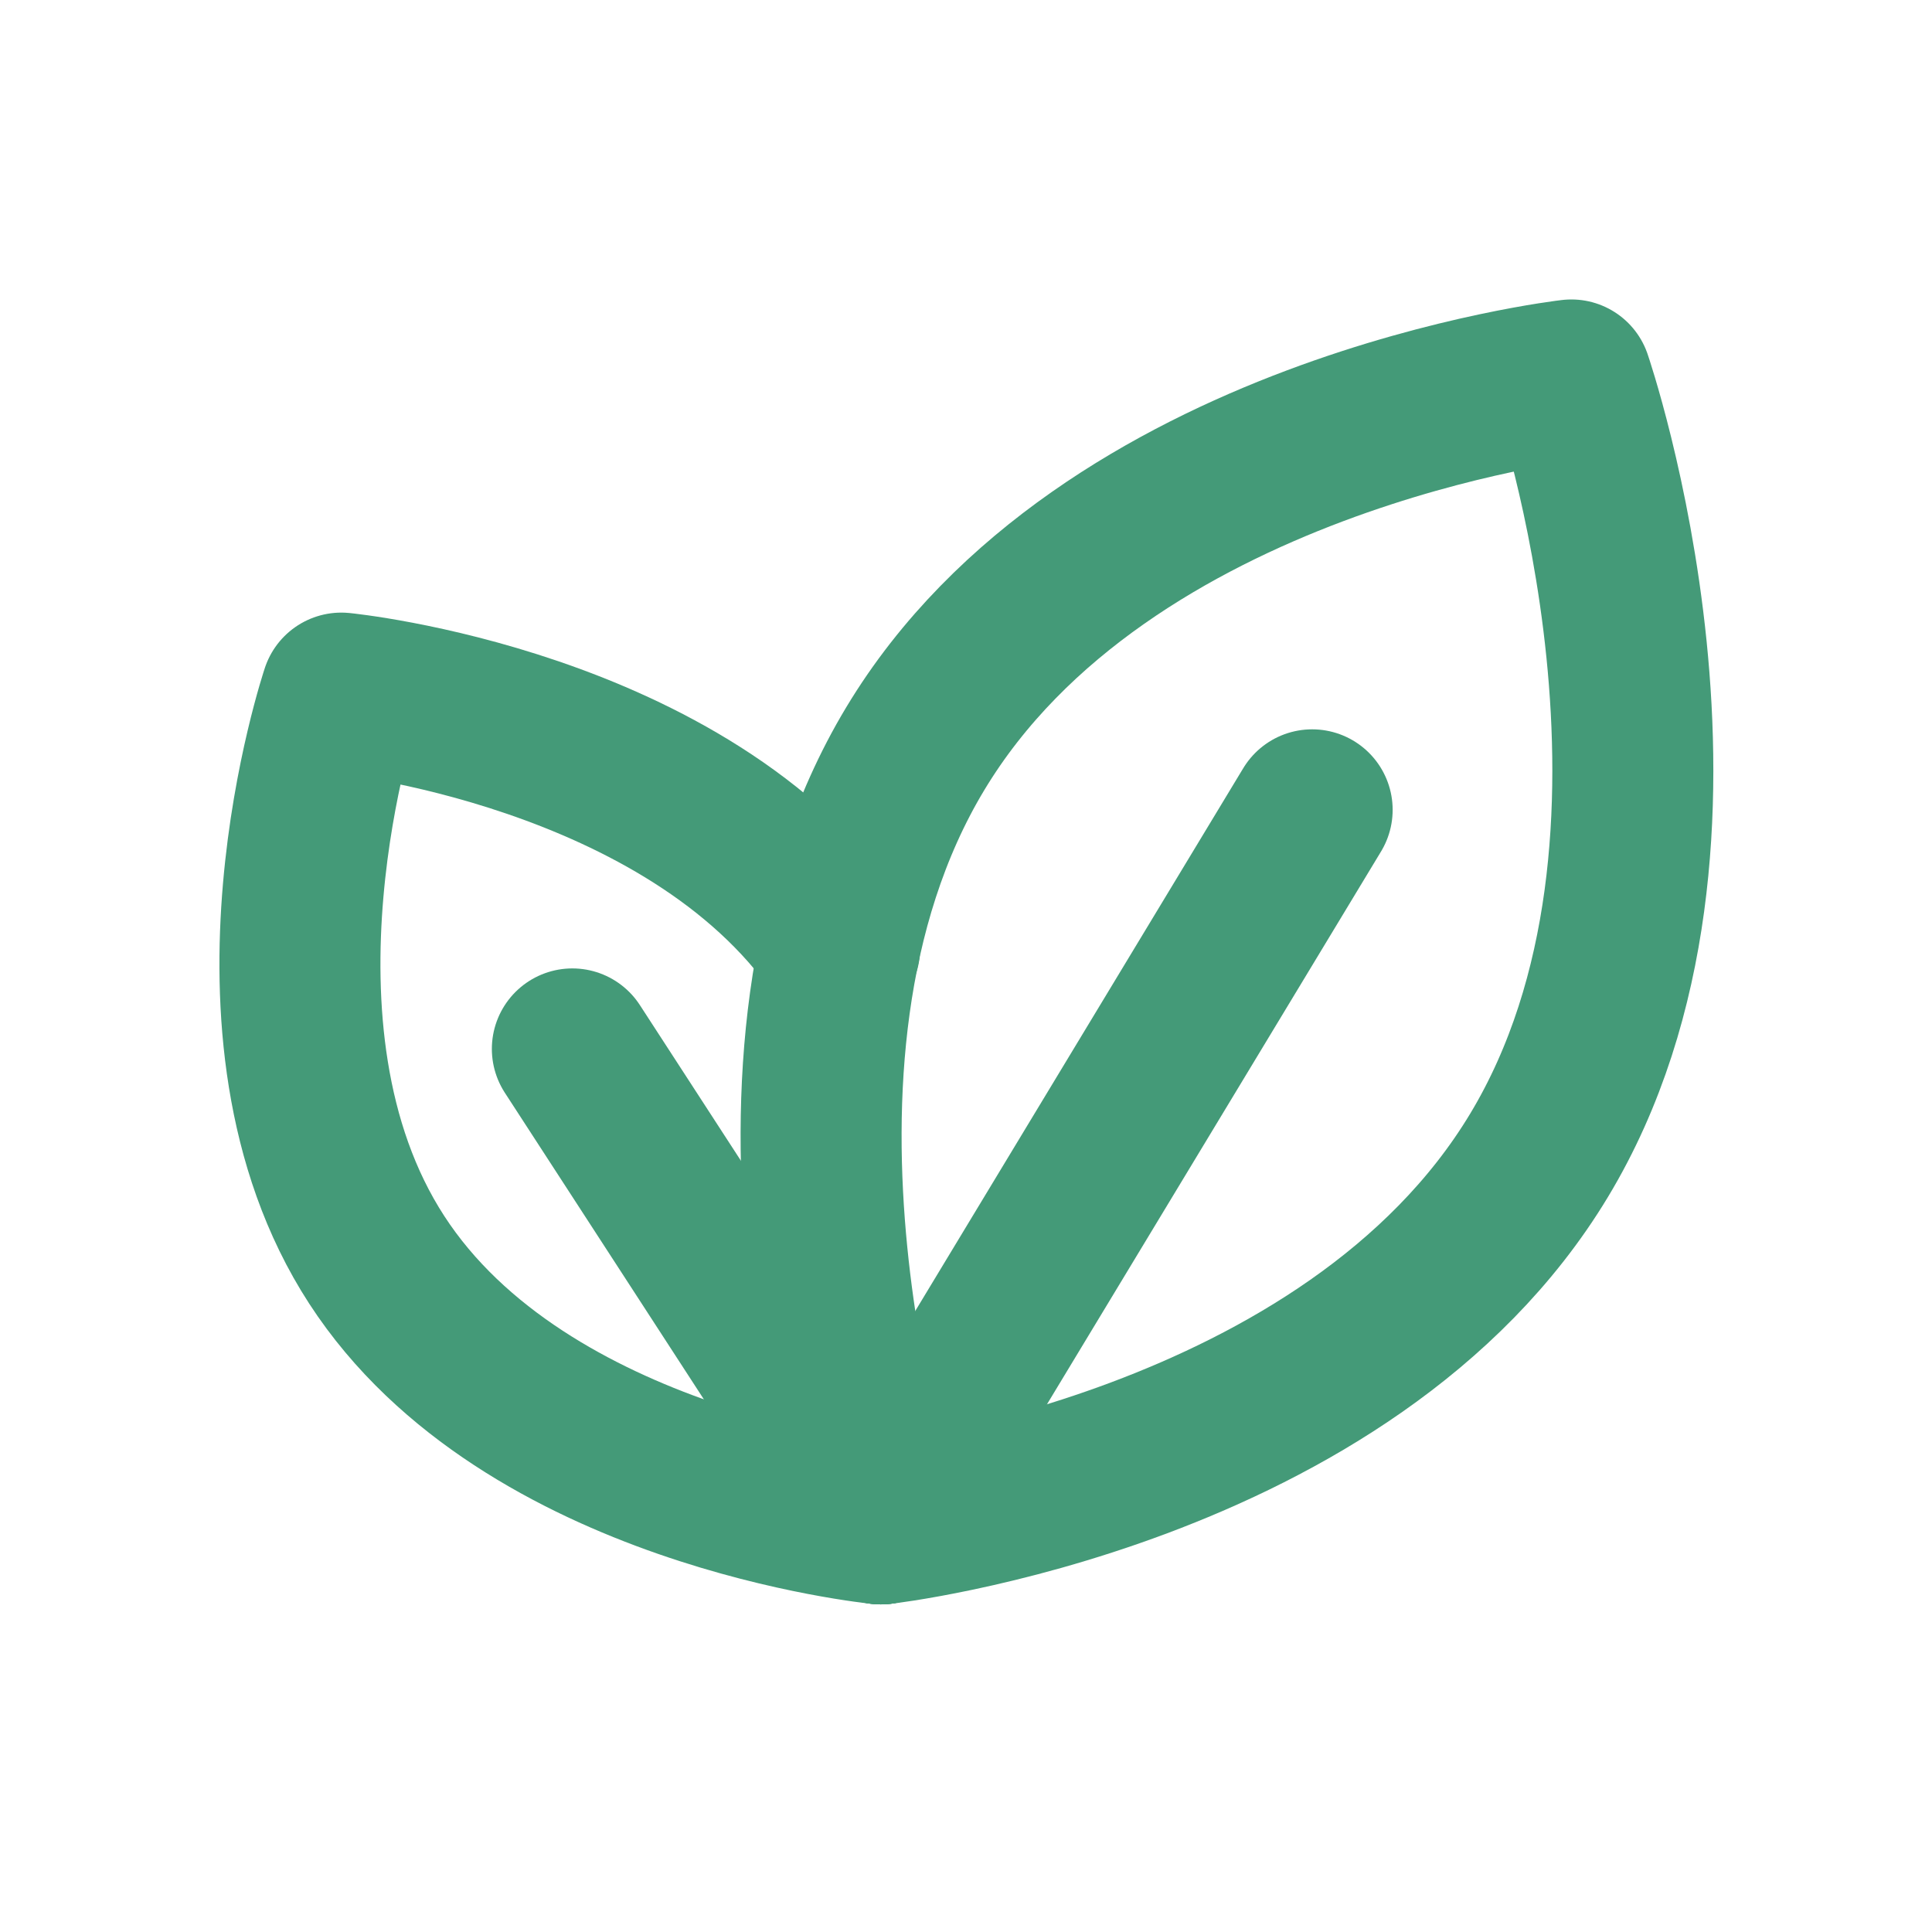 <?xml version="1.0" encoding="UTF-8"?>
<svg id="a" data-name="Ebene 1" xmlns="http://www.w3.org/2000/svg" viewBox="0 0 24 24">
  <g>
    <path d="M10.94,18.93s-4.41-.43-6.26-3.28c-1.85-2.85-.44-7.04-.44-7.04,0,0,4.29.42,6.19,3.17" style="fill: none; stroke: #449a78; stroke-linecap: round; stroke-linejoin: round; stroke-width: 2px;"/>
    <line x1="10.94" y1="18.93" x2="7.11" y2="13.03" style="fill: none; stroke: #449a78; stroke-linecap: round; stroke-linejoin: round; stroke-width: 2px;"/>
  </g>
  <g>
    <path d="M11.37,9.3c-2.36,3.92-.42,9.63-.42,9.63,0,0,5.81-.66,8.17-4.58s.4-9.63.4-9.63c0,0-5.79.66-8.15,4.58Z" style="fill: none; stroke: #449a78; stroke-linecap: round; stroke-linejoin: round; stroke-width: 2px;"/>
    <line x1="10.94" y1="18.93" x2="16.3" y2="10.06" style="fill: none; stroke: #449a78; stroke-linecap: round; stroke-linejoin: round; stroke-width: 2px;"/>
  </g>
</svg>